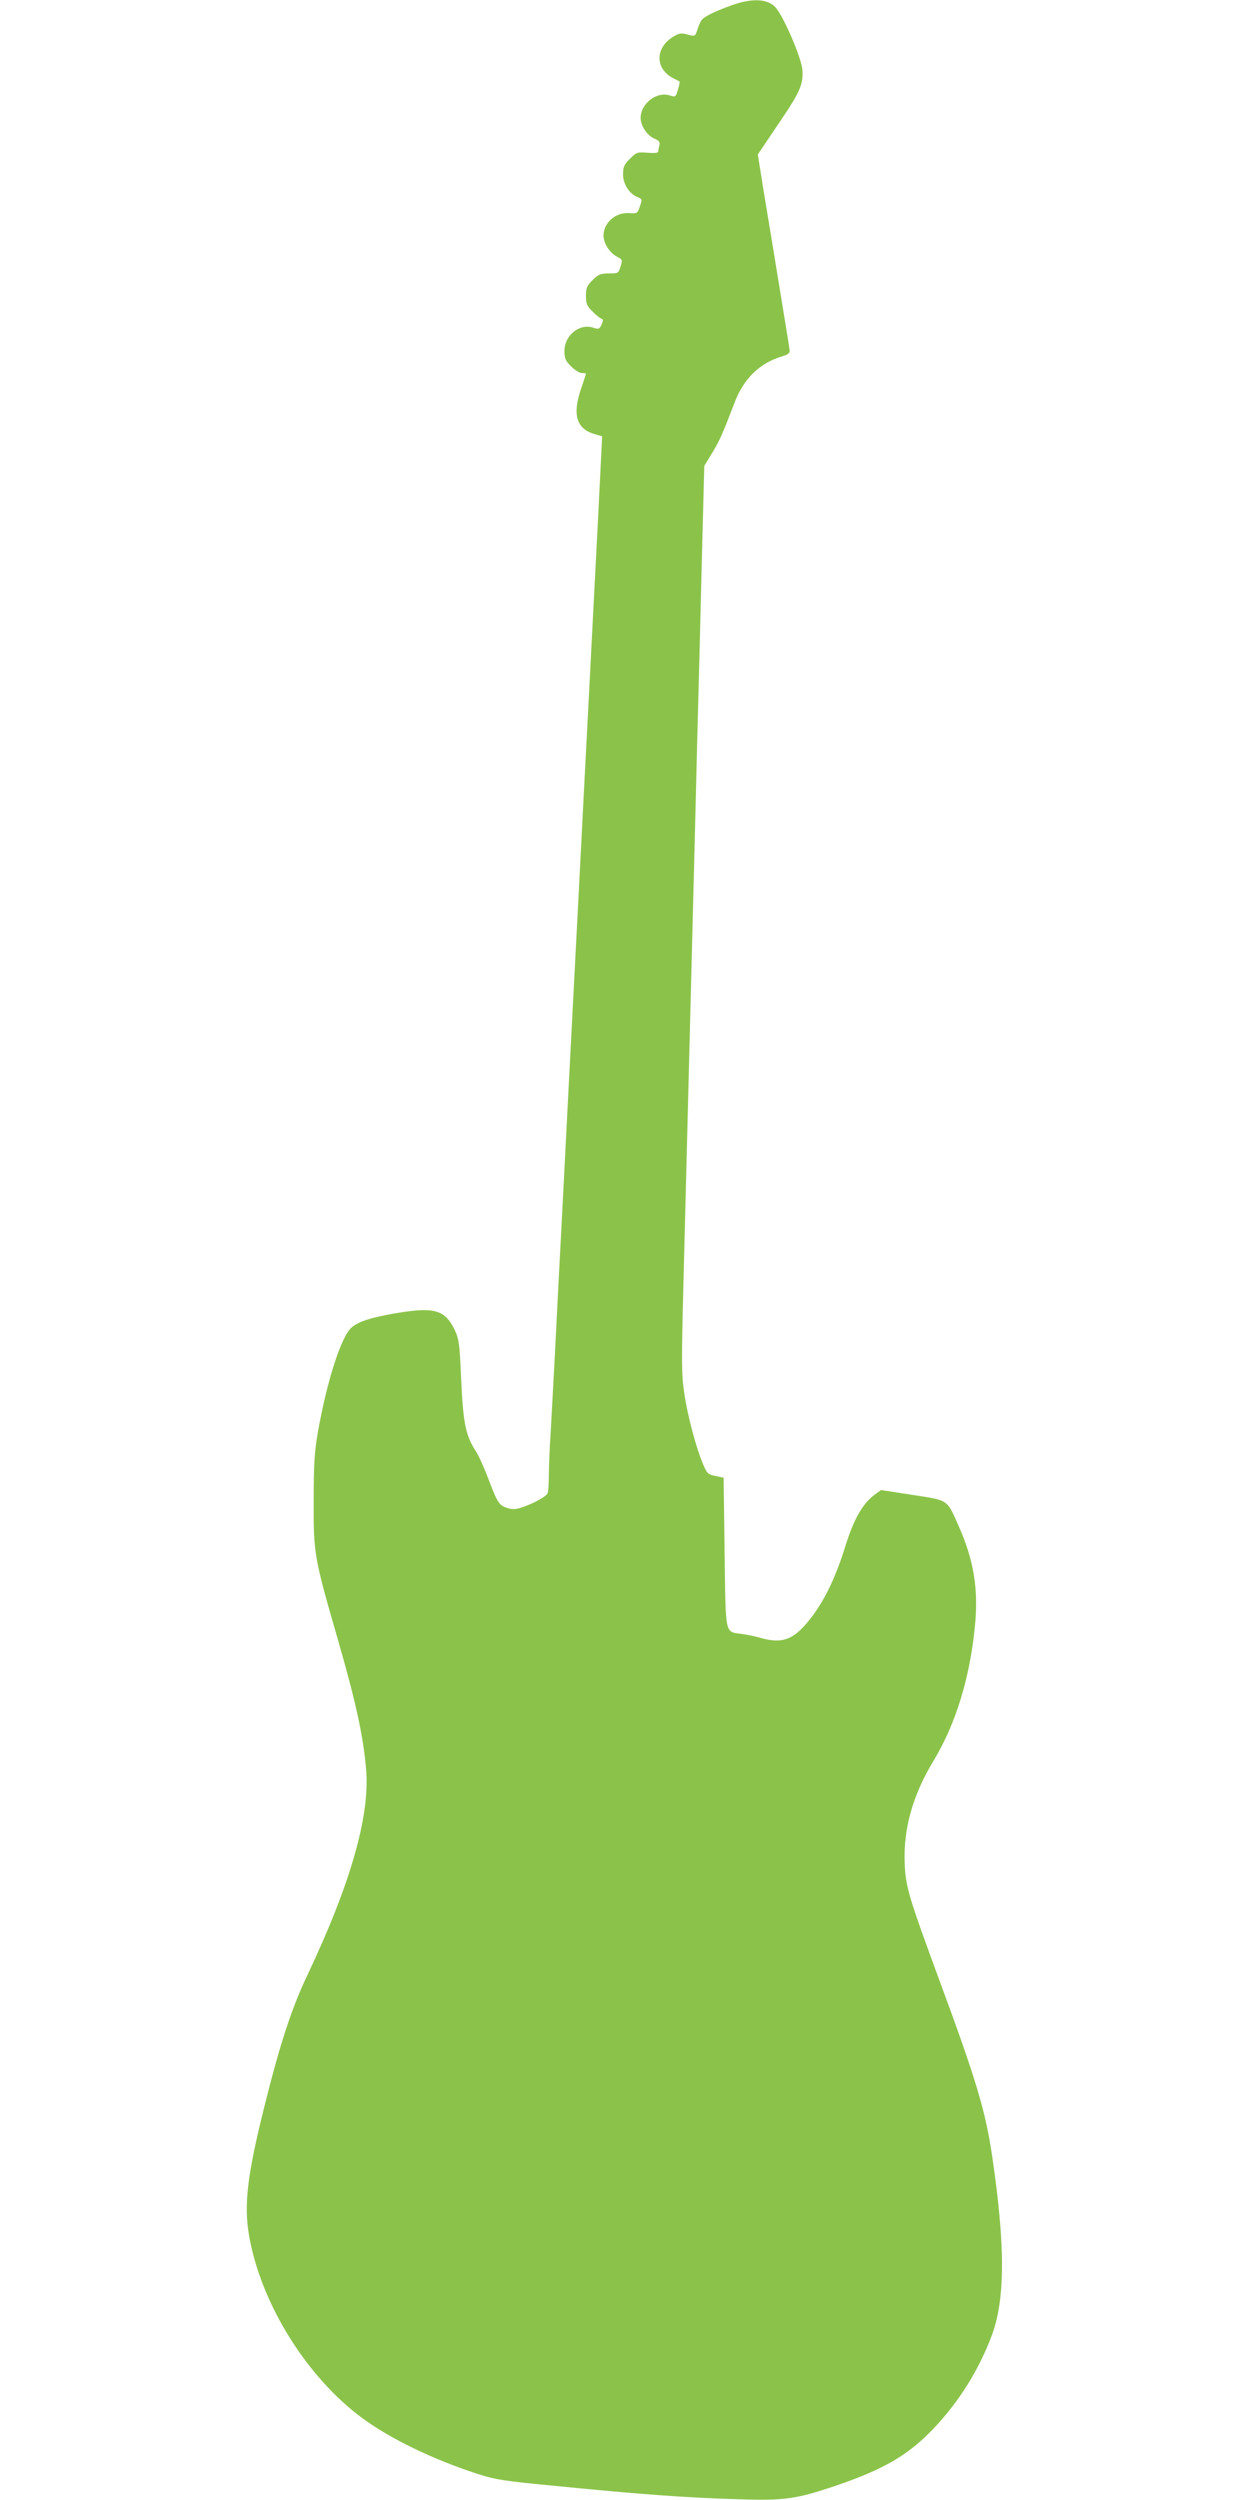 <?xml version="1.0" standalone="no"?>
<!DOCTYPE svg PUBLIC "-//W3C//DTD SVG 20010904//EN"
 "http://www.w3.org/TR/2001/REC-SVG-20010904/DTD/svg10.dtd">
<svg version="1.0" xmlns="http://www.w3.org/2000/svg"
 width="640pt" height="1280pt" viewBox="0 0 640 1280"
 preserveAspectRatio="xMidYMid meet">
<g transform="translate(0,1280) scale(0.1,-0.1)"
fill="#8bc34a" stroke="none">
<path d="M3752 12775 c-85 -30 -144 -58 -159 -77 -6 -7 -16 -29 -22 -49 -12
-36 -12 -36 -50 -26 -32 9 -44 7 -71 -9 -96 -56 -98 -165 -4 -214 16 -8 31
-16 33 -17 2 -2 -1 -20 -8 -42 -11 -38 -12 -39 -44 -29 -66 20 -147 -43 -147
-116 0 -40 34 -91 71 -106 24 -10 29 -18 25 -34 -3 -12 -6 -26 -6 -32 0 -7
-19 -9 -55 -6 -52 4 -56 3 -90 -31 -30 -30 -35 -42 -35 -80 0 -50 33 -101 76
-117 22 -9 23 -11 10 -47 -12 -36 -14 -37 -54 -34 -70 5 -132 -49 -132 -116 0
-38 32 -89 69 -107 28 -15 29 -17 18 -51 -10 -34 -12 -35 -60 -35 -42 0 -54
-5 -83 -34 -29 -29 -34 -41 -34 -81 0 -40 5 -52 33 -79 17 -18 38 -35 45 -37
11 -4 11 -10 2 -31 -11 -23 -15 -25 -45 -15 -70 21 -145 -41 -145 -120 0 -38
5 -50 34 -79 19 -19 43 -34 55 -34 12 0 21 -1 21 -3 0 -2 -11 -37 -25 -77 -45
-133 -24 -204 67 -232 l41 -12 -7 -140 c-4 -78 -11 -222 -16 -321 -5 -99 -14
-272 -20 -385 -6 -113 -15 -288 -20 -390 -21 -396 -45 -869 -60 -1160 -6 -113
-15 -286 -20 -385 -5 -99 -14 -272 -20 -385 -16 -305 -41 -806 -60 -1160 -5
-102 -14 -279 -20 -395 -6 -115 -15 -282 -20 -370 -6 -88 -10 -192 -10 -232 0
-39 -3 -79 -6 -88 -7 -17 -75 -55 -136 -74 -29 -10 -46 -10 -73 -1 -40 13 -48
25 -99 160 -20 52 -47 111 -60 130 -52 82 -65 142 -75 374 -8 183 -11 200 -35
251 -50 100 -105 115 -307 80 -120 -21 -183 -41 -218 -71 -53 -44 -126 -270
-173 -534 -18 -104 -22 -163 -22 -355 -1 -270 2 -288 124 -710 93 -323 131
-498 145 -670 18 -238 -81 -582 -300 -1045 -80 -167 -142 -356 -220 -670 -89
-356 -107 -507 -80 -665 60 -348 295 -727 583 -938 142 -104 357 -208 577
-280 101 -33 136 -39 420 -66 421 -42 671 -60 920 -67 241 -8 298 0 498 67
250 85 375 157 505 293 130 136 233 300 299 476 70 186 71 458 3 920 -34 231
-82 392 -270 900 -158 430 -173 478 -178 601 -7 176 41 348 149 526 111 184
184 419 210 681 20 190 -4 341 -81 515 -63 142 -50 134 -237 163 l-162 25 -32
-23 c-62 -46 -107 -124 -150 -262 -49 -157 -101 -267 -168 -358 -91 -122 -150
-147 -267 -114 -27 8 -70 17 -95 20 -89 13 -83 -16 -89 417 l-5 383 -41 9
c-38 7 -44 13 -62 55 -37 85 -81 251 -98 365 -15 101 -15 156 -5 557 19 752
30 1178 41 1605 6 226 15 579 20 785 5 206 14 575 21 820 6 245 14 567 18 715
l7 270 41 67 c40 67 52 95 113 254 47 125 128 204 243 239 31 9 42 18 40 31
-1 11 -25 159 -53 329 -28 171 -64 392 -81 492 l-29 182 103 153 c115 169 131
206 125 282 -6 64 -99 279 -139 320 -40 42 -117 46 -217 11z"/>
</g>
</svg>
